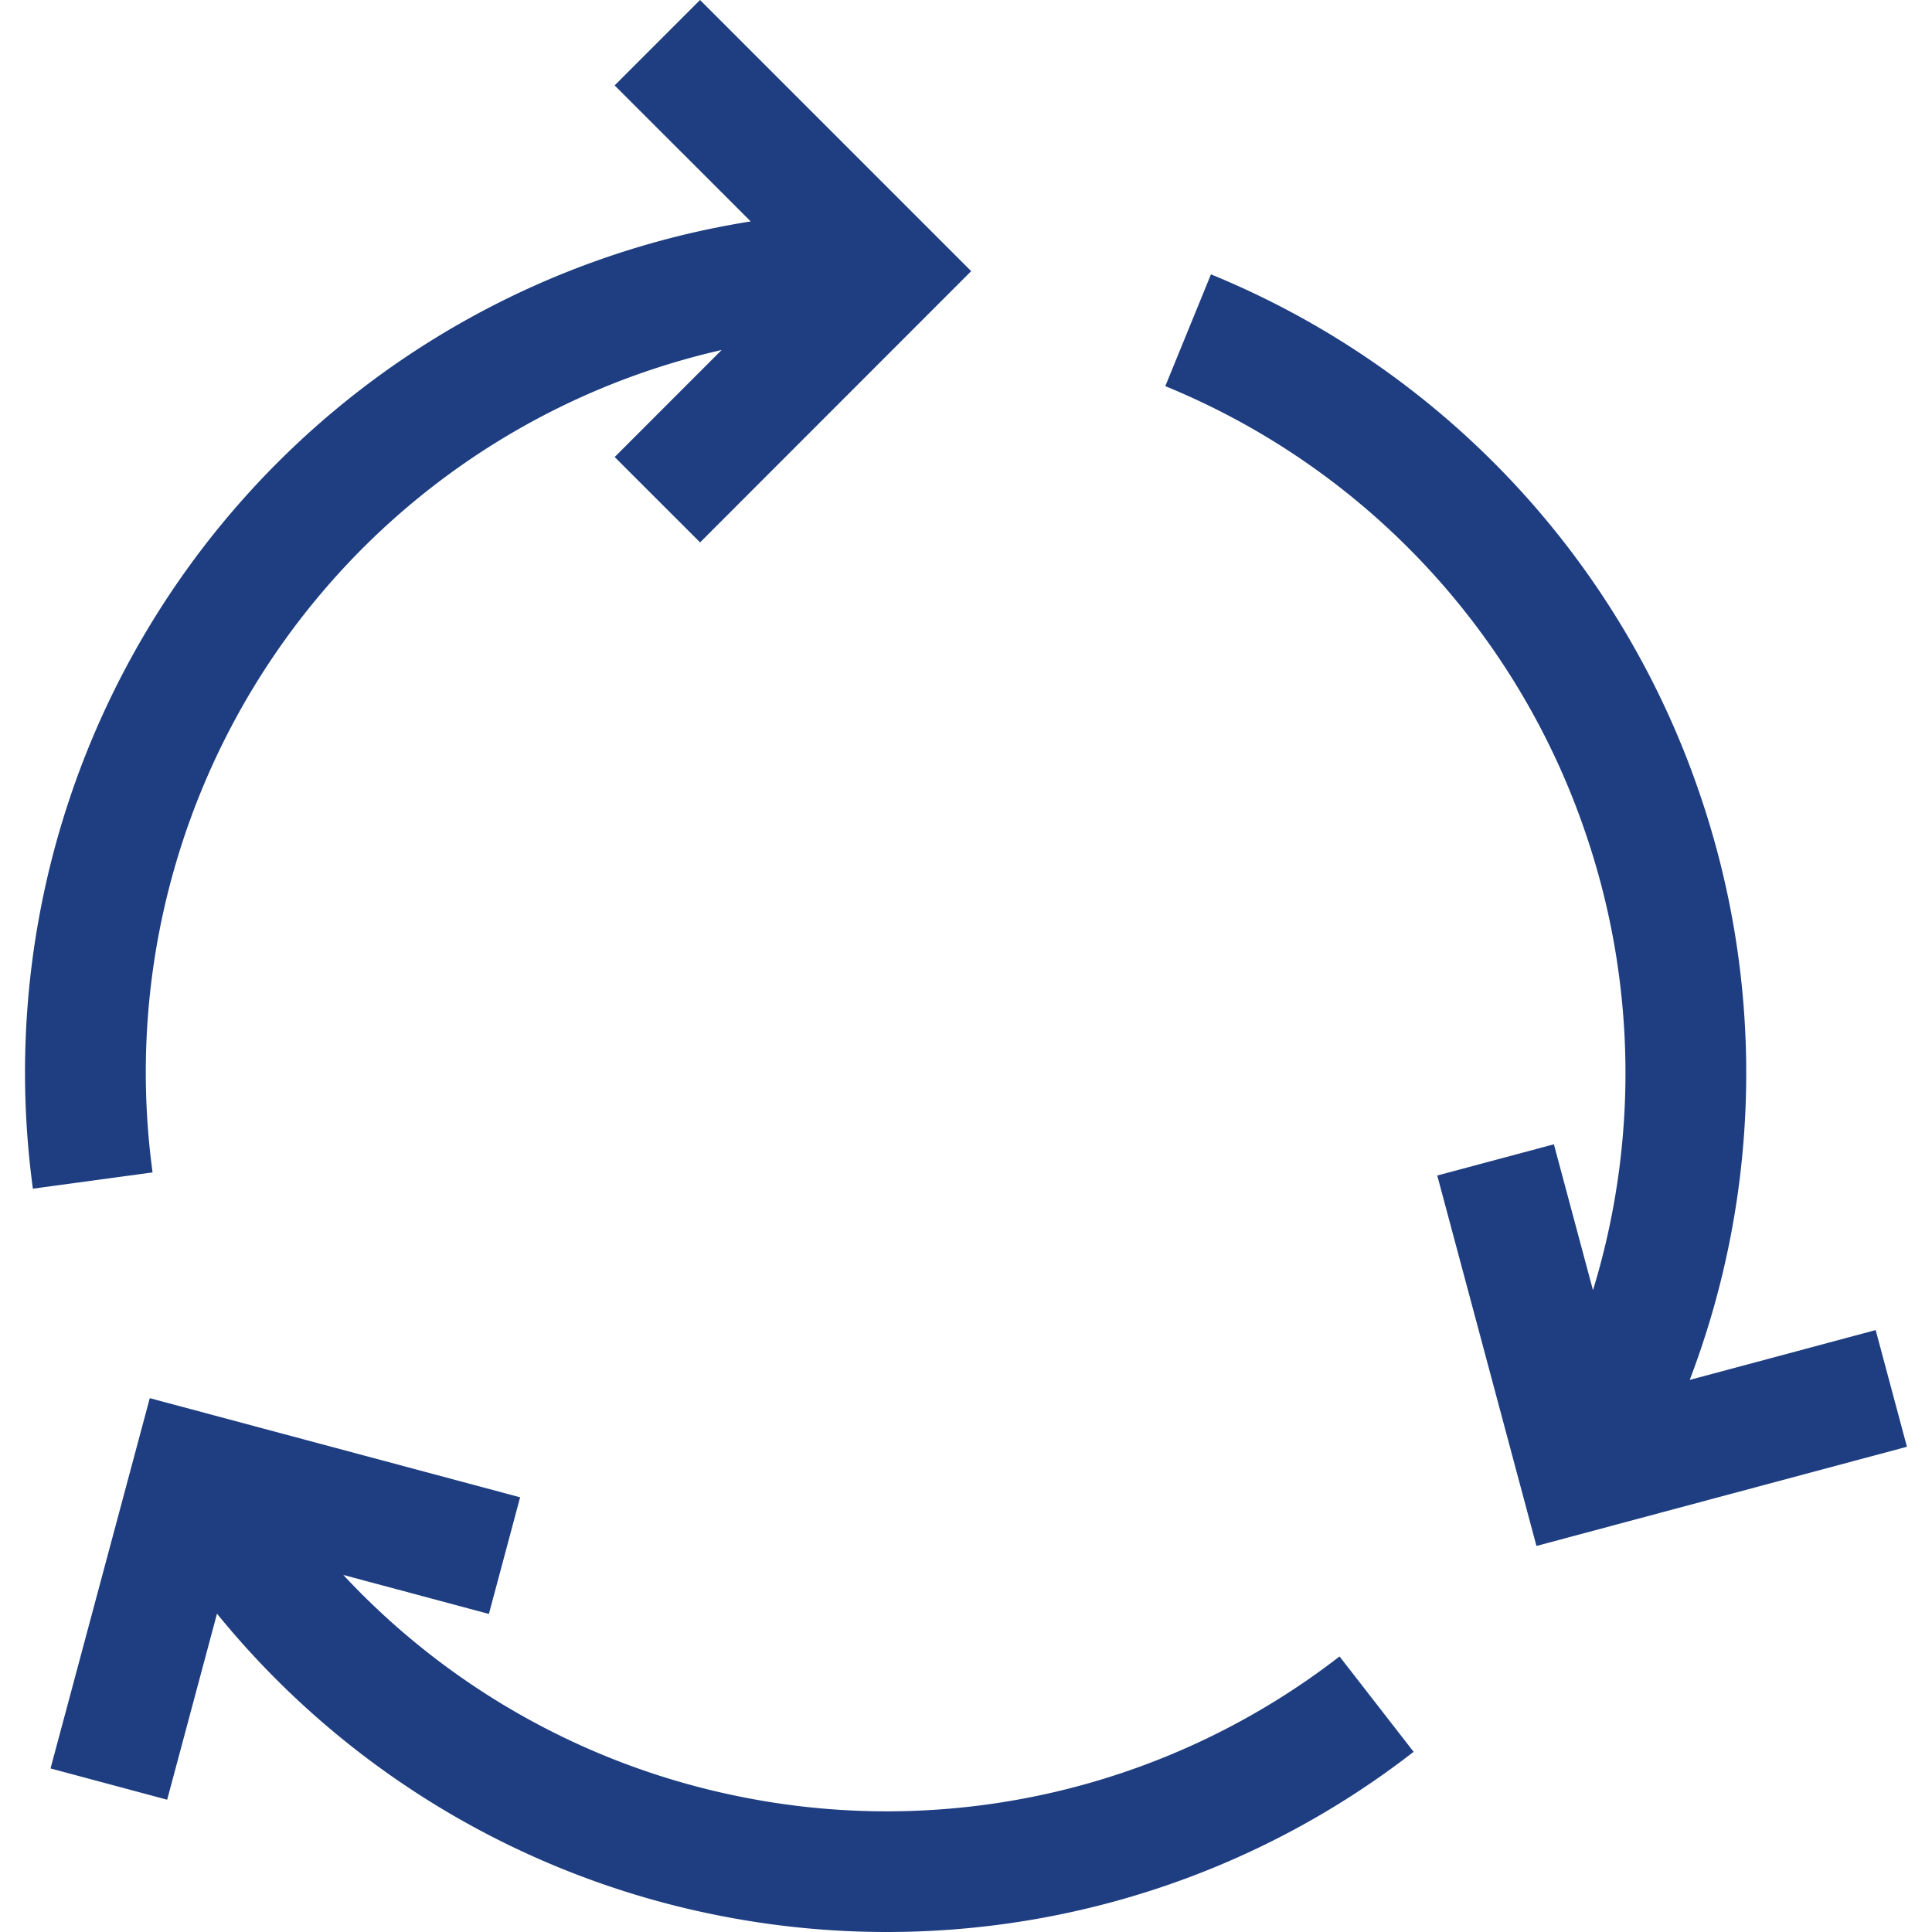 <svg xmlns="http://www.w3.org/2000/svg" width="38" height="38" fill="none"><g clip-path="url(#a)"><path fill="#1E3E81" d="m37.507 28.456-7.287 1.951-1.951-7.286 2.294-.614.769 2.87a14.589 14.589 0 0 0-.15-9.003 14.551 14.551 0 0 0-8.262-8.779l.898-2.199a16.926 16.926 0 0 1 9.611 10.21 16.947 16.947 0 0 1-.194 11.535l3.657-.98.615 2.295Zm-22.872 6.897a14.583 14.583 0 0 1-7.883-4.376l2.864.767.614-2.294-7.284-1.95-1.952 7.283 2.294.615.98-3.659a16.95 16.95 0 0 0 9.912 5.945c1.085.212 2.178.316 3.264.316 3.73 0 7.38-1.228 10.36-3.544l-1.457-1.876a14.537 14.537 0 0 1-11.712 2.773ZM6.468 11.495a14.532 14.532 0 0 1 7.726-4.611L12.09 8.989l1.68 1.679 5.332-5.335L13.769 0l-1.68 1.68 2.677 2.675A16.91 16.91 0 0 0 4.679 9.933 16.965 16.965 0 0 0 .647 23.38l2.354-.32a14.59 14.59 0 0 1 3.467-11.565Z"/></g><defs><clipPath id="a"><path fill="#fff" d="M0 0h38v38H0z"/></clipPath></defs></svg>
